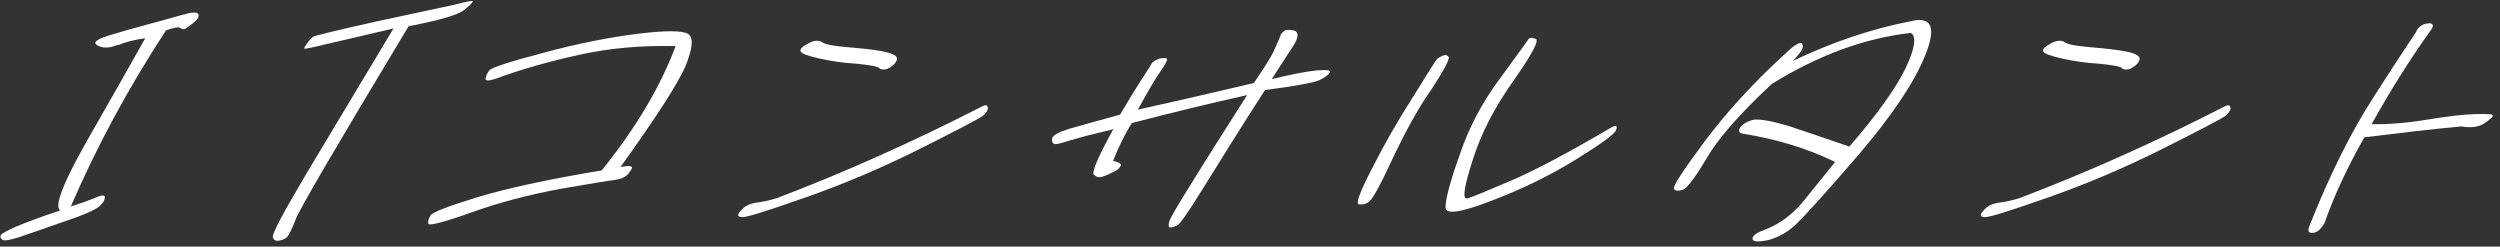 <svg width="294" height="29" viewBox="0 0 294 29" fill="none" xmlns="http://www.w3.org/2000/svg">
<rect x="0" y="0" width="294" height="29" fill="#333333" stroke="none"/>
<path d="M13.823 5.287C12.836 5.682 12.079 5.682 11.486 5.353C10.894 5.024 11.256 4.662 12.704 4.201C14.086 3.773 15.6 3.345 17.312 2.884C18.99 2.456 20.373 2.028 21.492 1.732C22.644 1.402 23.236 1.402 23.335 1.699C23.434 1.995 23.203 2.324 22.709 2.719C22.15 3.114 21.854 3.378 21.722 3.411C21.59 3.444 21.393 3.444 21.195 3.279C20.998 3.147 20.439 3.246 19.517 3.575C15.074 10.357 11.355 17.271 8.327 24.283C9.38 23.954 10.301 23.625 11.124 23.295C11.914 22.933 12.309 22.9 12.342 23.164C12.342 23.46 12.21 23.756 11.815 24.151C11.387 24.547 10.466 25.007 8.952 25.567C7.372 26.127 5.595 26.719 3.554 27.444C1.514 28.168 0.428 28.431 0.263 28.168C-0 27.97 -0 27.806 0.131 27.608C0.263 27.411 0.888 27.114 1.876 26.654C2.896 26.226 4.608 25.567 7.076 24.744C6.352 24.25 7.438 21.452 10.367 16.316C13.296 11.213 15.534 7.23 17.081 4.497C15.864 4.662 14.777 4.925 13.856 5.32L13.823 5.287Z" fill="white"/>
<path d="M55.59 0.185C55.525 0.383 55.196 0.679 54.537 1.206C53.813 1.765 51.674 2.391 48.053 3.082C39.496 17.304 35.02 24.909 34.724 25.93C34.329 26.951 33.967 27.609 33.769 27.872C33.506 28.103 33.21 28.234 32.815 28.3C32.42 28.366 32.19 28.234 32.091 27.905C31.959 27.543 33.309 25.008 36.106 20.3C38.904 15.592 42.327 9.963 46.276 3.346C42.458 4.234 39.727 4.893 38.213 5.222C36.633 5.617 35.81 5.782 35.777 5.716C35.744 5.65 35.876 5.42 36.172 5.025C36.402 4.695 36.666 4.432 36.863 4.3C37.028 4.202 39.529 3.576 44.269 2.522C48.975 1.502 52.069 0.843 53.484 0.547C54.866 0.185 55.623 0.02 55.623 0.185H55.59Z" fill="white"/>
<path d="M57.103 9.207C57.169 8.91 57.301 8.581 57.564 8.252C57.827 7.956 59.967 7.231 64.015 6.178C68.063 5.091 71.651 4.4 74.975 3.972C78.2 3.577 80.175 3.577 80.899 3.972C81.59 4.4 81.459 5.651 80.636 7.725C79.747 9.799 77.18 13.783 72.967 19.643C73.955 19.445 74.382 19.511 74.317 19.774C74.152 20.104 73.955 20.4 73.691 20.631C73.395 20.894 72.934 21.058 72.342 21.157C71.716 21.223 69.511 21.585 65.891 22.211C62.205 22.902 58.749 23.791 55.458 24.976C52.133 26.161 50.488 26.556 50.389 26.326C50.29 26.063 50.389 25.701 50.652 25.305C50.916 24.943 52.693 24.252 56.017 23.231C59.341 22.211 64.245 21.124 70.762 20.038C74.745 15.1 77.674 10.194 79.451 5.421C75.501 5.322 71.716 5.651 68.129 6.441C64.542 7.231 61.283 8.153 58.255 9.272C57.432 9.536 57.038 9.536 57.103 9.207Z" fill="white"/>
<path d="M116.183 12.662C116.183 12.958 115.985 13.287 115.59 13.617C115.162 13.946 112.694 15.23 108.185 17.501C103.643 19.773 99.2 21.649 94.789 23.197C90.412 24.744 87.911 25.534 87.318 25.534C86.726 25.534 86.627 25.271 87.121 24.777C87.549 24.217 88.207 23.921 89.03 23.822C89.82 23.724 90.675 23.526 91.465 23.263C99.562 20.168 107.56 16.579 115.459 12.53C115.886 12.3 116.15 12.333 116.15 12.662H116.183ZM103.413 8.02C103.281 7.822 102.359 7.658 100.747 7.493C99.068 7.394 97.62 7.164 96.303 6.868C94.987 6.571 94.263 6.308 94.164 6.045C94.032 5.781 94.329 5.485 95.086 5.09C95.744 4.728 96.303 4.695 96.731 4.991C97.126 5.254 98.147 5.419 99.693 5.551C101.24 5.682 102.623 5.814 103.84 6.045C105.025 6.275 105.585 6.604 105.486 6.999C105.354 7.427 104.959 7.822 104.301 8.119C103.906 8.217 103.61 8.184 103.445 8.053L103.413 8.02Z" fill="white"/>
<path d="M126.022 16.448C125.001 16.777 124.343 16.975 124.08 16.942C123.817 16.909 123.685 16.711 123.718 16.316C123.784 15.921 124.409 15.559 125.791 15.131C127.141 14.736 129.083 14.209 131.716 13.485C132.802 11.642 133.657 10.259 134.316 9.238C134.974 8.251 135.336 7.658 135.468 7.427C135.566 7.263 135.863 7.065 136.323 6.901C136.751 6.802 137.047 6.802 137.245 6.901C137.311 7.032 137.047 7.592 136.389 8.514C135.731 9.469 134.875 10.95 133.822 12.893C138.298 11.905 142.84 10.851 147.448 9.765C148.633 8.02 149.521 6.67 149.883 5.814C150.245 4.991 150.476 4.465 150.575 4.234C150.575 4.037 150.772 3.839 151.068 3.609C151.266 3.477 151.661 3.477 152.253 3.609C152.747 3.839 152.681 4.432 152.154 5.288C151.529 6.242 150.673 7.559 149.554 9.304C151.858 8.744 153.57 8.415 154.82 8.283C156.038 8.185 156.532 8.251 156.4 8.514C156.268 8.777 155.808 9.106 155.149 9.436C154.458 9.732 152.286 10.127 148.764 10.588C145.407 15.79 143.005 19.707 141.359 22.341C139.713 25.008 138.693 26.423 138.43 26.522C138.101 26.654 137.837 26.753 137.64 26.753C137.442 26.753 137.377 26.522 137.475 26.16C137.541 25.765 138.496 24.119 140.306 21.255C142.05 18.423 144.19 15.065 146.658 11.181C141.951 12.234 137.377 13.353 133.098 14.473C132.242 15.855 131.518 17.337 130.893 18.917C131.551 19.049 131.847 19.246 131.814 19.444C131.716 19.674 131.551 19.872 131.255 20.069C130.893 20.234 130.597 20.399 130.3 20.53C129.971 20.662 129.675 20.794 129.445 20.827C129.247 20.892 128.951 20.827 128.655 20.563C128.326 20.366 129.05 18.588 130.926 15.197C128.721 15.724 127.108 16.119 126.088 16.448H126.022Z" fill="white"/>
<path d="M168.184 10.721C166.736 12.828 165.255 15.494 163.741 18.721C162.26 21.914 161.305 23.626 160.91 23.791C160.548 24.021 160.153 24.087 159.791 24.021C159.396 23.955 159.956 22.507 161.404 19.708C162.819 16.91 164.432 14.112 166.242 11.28C167.953 8.515 168.875 7.034 169.04 6.902C169.171 6.803 169.435 6.638 169.698 6.54C169.961 6.408 170.224 6.474 170.389 6.737C170.356 7.297 169.566 8.614 168.184 10.754V10.721ZM190.038 15.33C189.84 15.791 188.261 16.943 185.331 18.754C182.402 20.564 179.144 22.177 175.523 23.56C171.804 25.009 169.961 25.272 169.994 24.383C169.994 23.462 170.488 21.486 171.64 18.26C172.693 15.099 174.273 12.071 176.412 9.206C178.486 6.375 179.605 4.828 179.736 4.63C179.835 4.433 180.131 4.4 180.592 4.564C181.053 4.696 180.197 6.342 178.025 9.437C175.787 12.564 174.174 15.692 173.187 18.82C172.199 21.914 171.936 23.462 172.528 23.33C173.022 23.231 174.733 22.507 177.663 21.256C180.526 20.038 184.541 17.898 189.643 14.902C190.104 14.704 190.235 14.836 190.038 15.297V15.33Z" fill="white"/>
<path d="M211.924 5.222C212.22 5.485 211.825 6.144 210.838 7.164C215.544 4.926 220.152 3.378 224.595 2.522C227.162 1.864 227.755 3.148 226.405 6.506C225.056 9.831 222.39 13.716 218.572 18.193C214.688 22.703 212.253 25.37 211.265 26.325C210.311 27.247 209.192 27.905 207.941 28.234C206.658 28.497 206.065 28.432 206.098 28.037C206.098 27.674 206.691 27.312 207.777 26.917C209.357 26.292 210.838 25.172 212.088 23.658C213.306 22.144 214.557 20.596 215.807 19.049C212.516 17.436 208.863 16.349 204.979 15.724C204.518 15.658 204.42 15.395 204.617 15.033C204.847 14.67 205.275 14.374 205.967 14.144C206.625 13.913 208.106 14.144 210.508 14.868C212.812 15.658 215.149 16.415 217.486 17.238C220.678 13.551 222.884 10.489 224.068 8.086C225.188 5.716 225.418 4.333 224.727 3.872C219.329 4.465 213.866 6.473 208.369 9.864C204.617 13.354 202.083 16.251 200.733 18.555C199.351 20.893 198.397 22.144 197.903 22.308C197.31 22.506 196.948 22.44 196.85 22.177C196.718 21.913 197.903 20.07 200.503 16.58C203.103 13.123 206.23 9.699 209.883 6.374C211.002 5.288 211.66 4.893 211.957 5.123L211.924 5.222Z" fill="white"/>
<path d="M262.314 12.662C262.314 12.958 262.116 13.287 261.721 13.617C261.293 13.946 258.825 15.23 254.316 17.501C249.774 19.773 245.331 21.649 240.92 23.197C236.543 24.744 234.042 25.534 233.449 25.534C232.857 25.534 232.758 25.271 233.252 24.777C233.68 24.217 234.338 23.921 235.161 23.822C235.95 23.724 236.806 23.526 237.596 23.263C245.693 20.168 253.69 16.579 261.589 12.53C262.017 12.3 262.281 12.333 262.281 12.662H262.314ZM249.543 8.02C249.412 7.822 248.49 7.658 246.877 7.493C245.199 7.394 243.751 7.164 242.434 6.868C241.118 6.571 240.394 6.308 240.295 6.045C240.163 5.781 240.46 5.485 241.217 5.09C241.875 4.728 242.434 4.695 242.862 4.991C243.257 5.254 244.277 5.419 245.824 5.551C247.371 5.682 248.753 5.814 249.971 6.045C251.156 6.275 251.716 6.604 251.617 6.999C251.485 7.427 251.09 7.822 250.432 8.119C250.037 8.217 249.741 8.184 249.576 8.053L249.543 8.02Z" fill="white"/>
<path d="M278.047 16.151C276.105 19.575 274.525 22.933 273.373 26.192C272.978 26.917 272.517 27.345 272.024 27.378C271.563 27.444 271.365 27.246 271.53 26.719C273.998 20.464 276.566 15.394 279.1 11.476C281.568 7.592 283.28 5.057 284.103 3.806C284.366 3.18 284.86 2.818 285.518 2.752C286.11 2.686 286.275 2.95 285.913 3.476C283.313 7.098 281.009 10.818 278.902 14.604C280.778 14.637 282.984 14.472 285.386 14.077C287.789 13.682 289.698 13.452 291.146 13.419C292.627 13.386 293.252 13.419 293.154 13.649C293.055 13.847 292.66 14.176 292.1 14.538C291.475 14.933 290.586 15.065 289.467 14.867C285.847 15.197 282.029 15.658 278.014 16.151H278.047Z" fill="white"/>
</svg>
